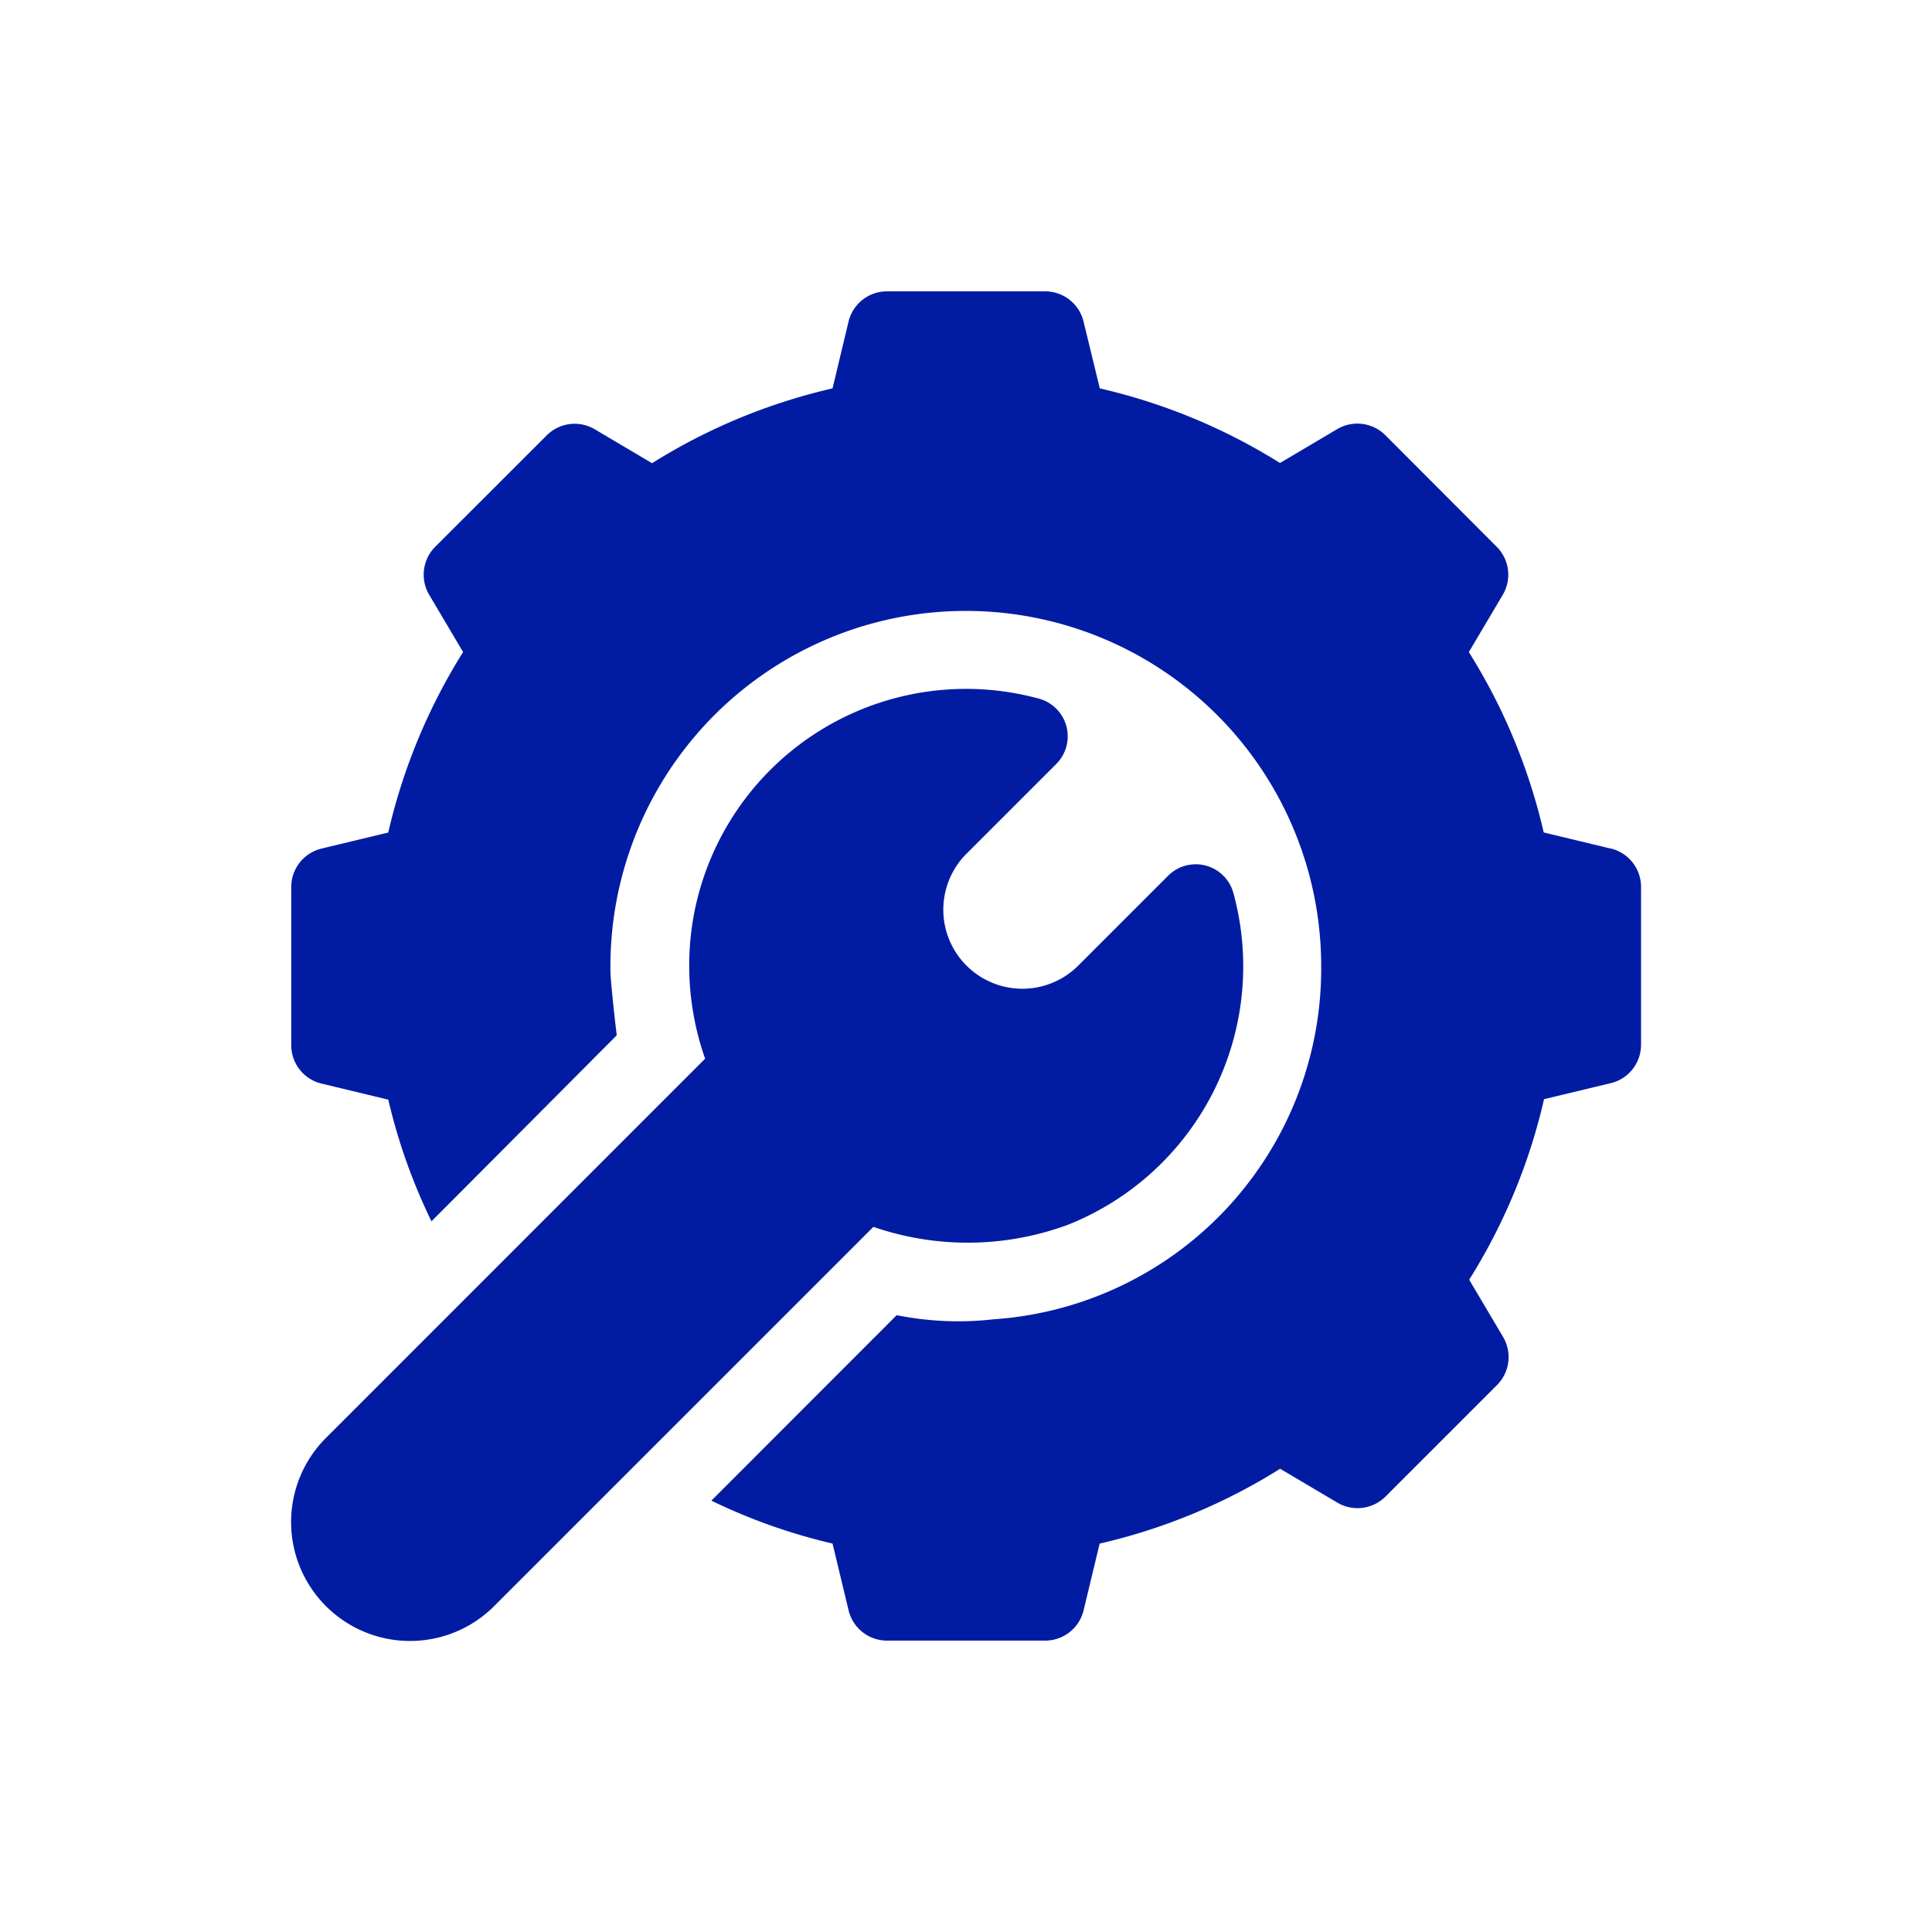 <svg xmlns="http://www.w3.org/2000/svg" width="40" height="40" viewBox="0 0 40 40">
  <g id="Additional_Functionality" data-name="Additional Functionality" transform="translate(-292 -5041)">
    <rect id="Rectangle_13521" data-name="Rectangle 13521" width="40" height="40" transform="translate(292 5041)" fill="#fff" opacity="0"/>
    <g id="Group_46553" data-name="Group 46553" transform="translate(298.031 5047.001)">
      <path id="Path_29803" data-name="Path 29803" d="M123.583,282.01h0C123.6,281.993,123.6,281.994,123.583,282.01Z" transform="translate(-116.84 -266.58)" fill="#011ca3"/>
      <path id="Path_29804" data-name="Path 29804" d="M27.38,11.568l-1.389-.334A12.167,12.167,0,0,0,24.441,7.5l.7-1.182a.818.818,0,0,0-.125-1L22.713,3.01a.82.82,0,0,0-1-.125l-1.182.7A12.167,12.167,0,0,0,16.8,2.04L16.462.65a.818.818,0,0,0-.794-.619H12.4A.818.818,0,0,0,11.6.65L11.267,2.04A12.167,12.167,0,0,0,7.53,3.589l-1.182-.7a.818.818,0,0,0-1,.125L3.043,5.317a.819.819,0,0,0-.125,1l.7,1.182a12.167,12.167,0,0,0-1.55,3.737l-1.389.334a.818.818,0,0,0-.619.794v3.274a.817.817,0,0,0,.62.794l1.389.334a11.94,11.94,0,0,0,.894,2.519c.6-.6,3.62-3.635,3.837-3.852-.011-.055-.128-1.1-.131-1.308a7.358,7.358,0,1,1,14.715-.1,7.277,7.277,0,0,1-6.775,7.288,6.472,6.472,0,0,1-2.014-.085L8.758,25.068a11.942,11.942,0,0,0,2.509.889l.334,1.39a.818.818,0,0,0,.794.619h3.274a.818.818,0,0,0,.794-.619l.334-1.389a12.167,12.167,0,0,0,3.737-1.55l1.182.7a.82.82,0,0,0,1-.125l2.307-2.307a.819.819,0,0,0,.125-1l-.7-1.182a12.143,12.143,0,0,0,1.55-3.738l1.388-.333a.817.817,0,0,0,.62-.794V12.362a.818.818,0,0,0-.619-.794Z" transform="translate(-0.061)" fill="#011ca3"/>
      <path id="Path_29805" data-name="Path 29805" d="M19.509,155.22a.808.808,0,0,0-1.356-.371l-1.868,1.868a1.637,1.637,0,0,1-2.315-2.315l1.868-1.868a.809.809,0,0,0-.372-1.356,5.734,5.734,0,0,0-7.131,4.478,5.8,5.8,0,0,0,.233,2.98L.717,166.488A2.462,2.462,0,1,0,4.2,169.97l7.852-7.852a5.989,5.989,0,0,0,4.032-.045A5.759,5.759,0,0,0,19.509,155.22Z" transform="translate(0 -142.718)" fill="#011ca3"/>
    </g>
  </g>
</svg>
